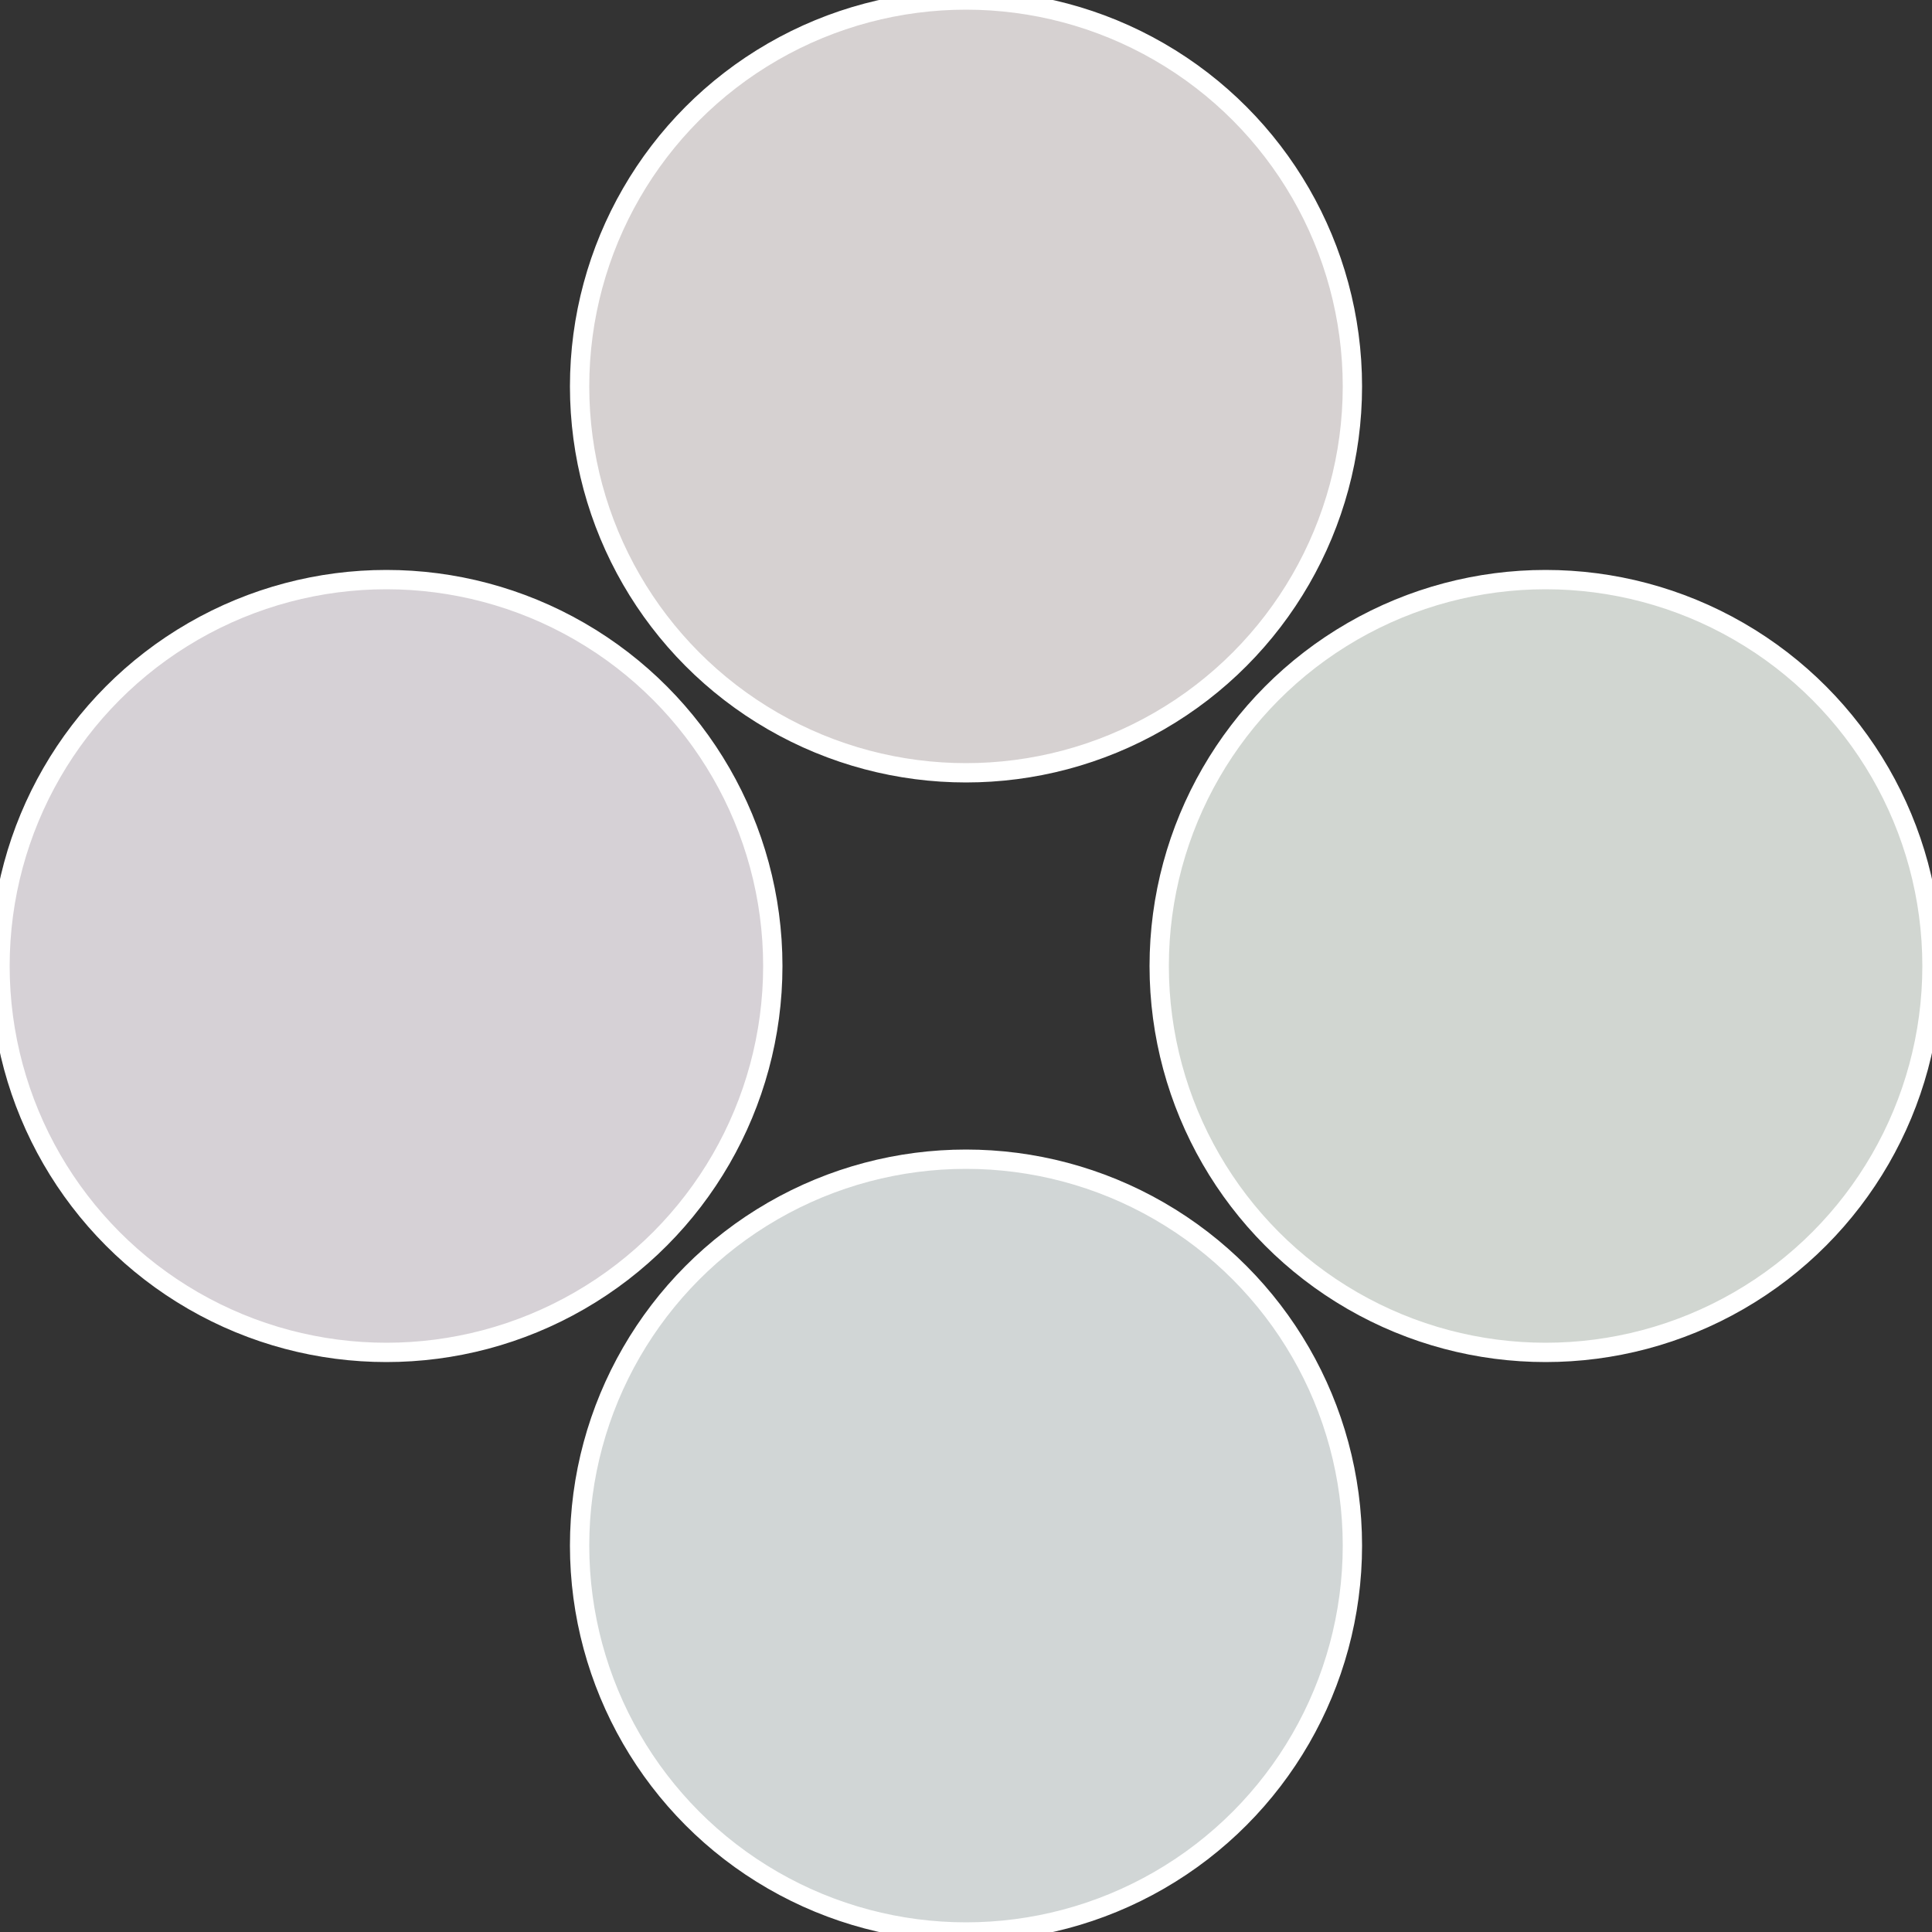 <?xml version="1.0" standalone="no"?>
<svg width="500" height="500" viewBox="-1 -1 2 2" xmlns="http://www.w3.org/2000/svg">
 
                <rect x="-1" y="-1" width="2" height="2" fill="#333333" stroke="none"/>
 
                <circle cx="0.6" cy="0" r="0.4" fill="#d1d6d1" stroke="#fff" stroke-width="1%" />
             
                <circle cx="3.6739403974421E-17" cy="0.6" r="0.4" fill="#d1d6d6" stroke="#fff" stroke-width="1%" />
             
                <circle cx="-0.6" cy="7.3478807948841E-17" r="0.4" fill="#d6d1d6" stroke="#fff" stroke-width="1%" />
             
                <circle cx="-1.1021821192326E-16" cy="-0.6" r="0.4" fill="#d6d1d1" stroke="#fff" stroke-width="1%" />
            </svg>
